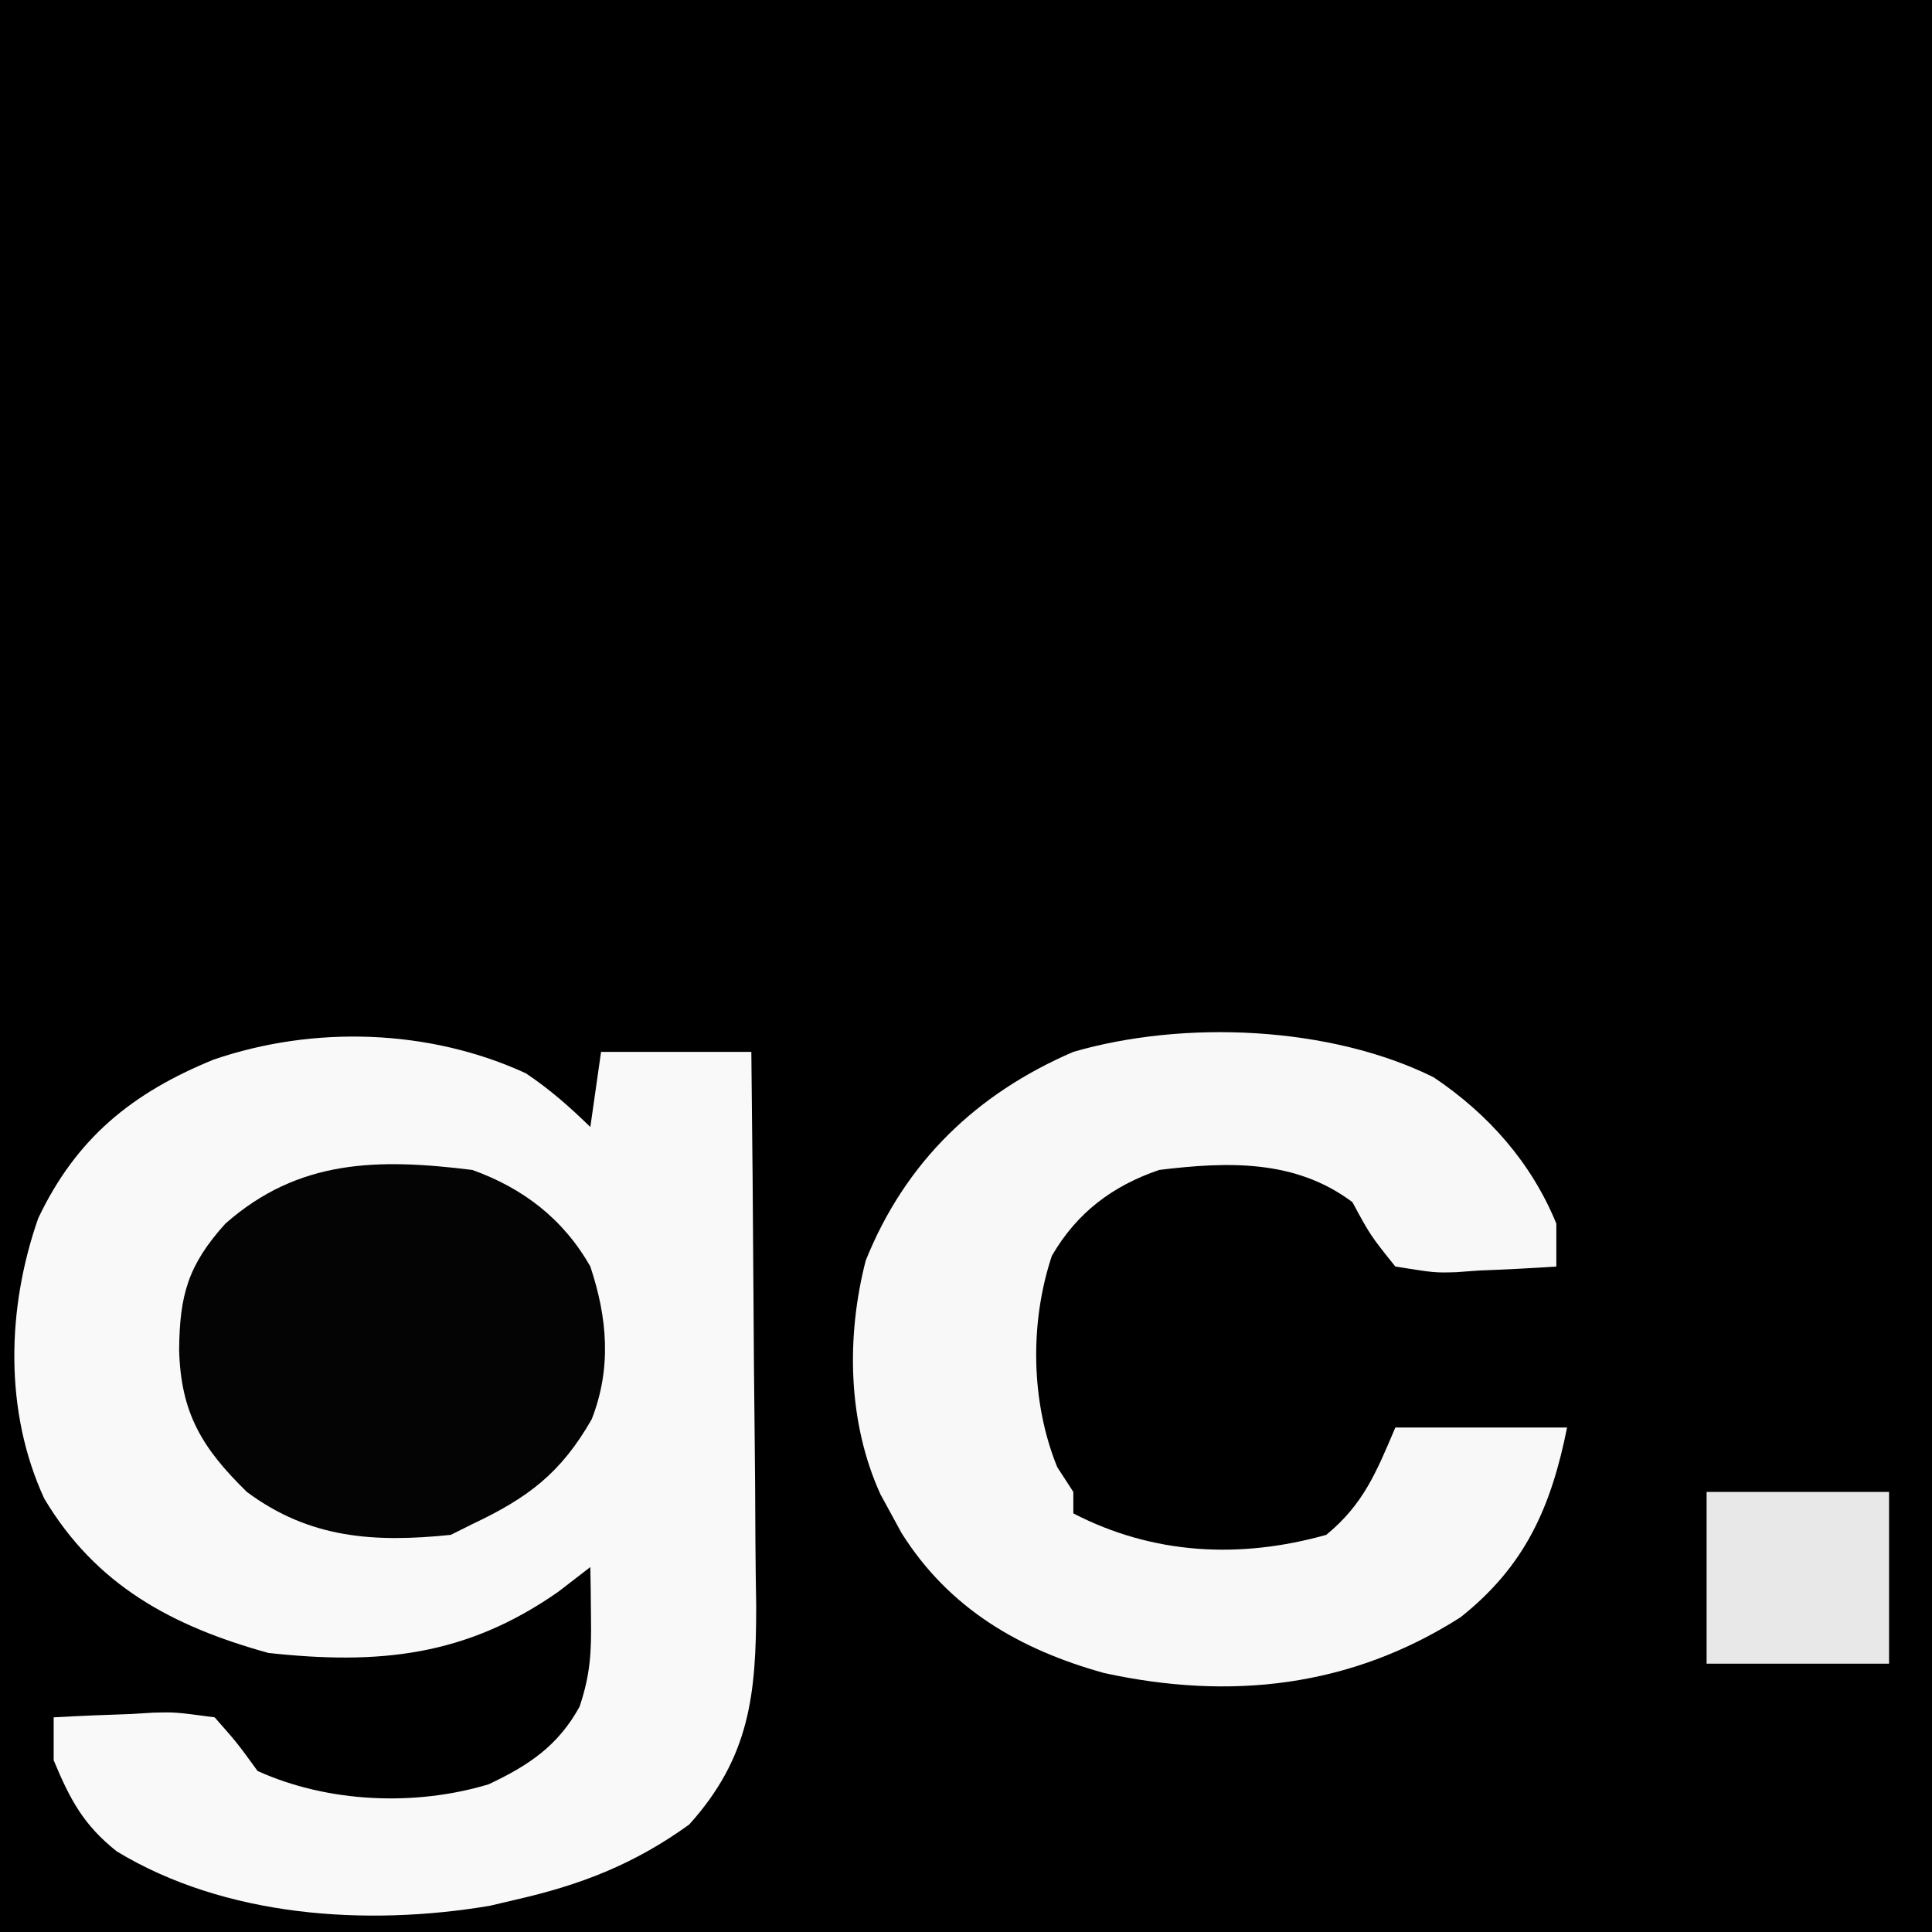 <?xml version="1.0" encoding="UTF-8"?>
<svg version="1.1" xmlns="http://www.w3.org/2000/svg" width="180" height="180">
<rect width="100%" height="100%" fill="#808080" stroke="none"/>
<path d="M0 0 C59.4 0 118.8 0 180 0 C180 59.4 180 118.8 180 180 C120.6 180 61.2 180 0 180 C0 120.6 0 61.2 0 0 Z " fill="#000000" transform="translate(0,0)"/>
<path d="M0 0 C2.262 1.523 4.035 3.087 6 5 C6.33 2.69 6.66 0.38 7 -2 C11.62 -2 16.24 -2 21 -2 C21.091 5.946 21.164 13.891 21.207 21.837 C21.228 25.527 21.256 29.217 21.302 32.907 C21.345 36.473 21.369 40.039 21.38 43.606 C21.39 45.618 21.422 47.629 21.453 49.641 C21.455 57.832 20.878 63.69 15.211 69.988 C10.099 73.675 5.135 75.609 -1 77 C-1.788 77.186 -2.575 77.371 -3.387 77.562 C-14.876 79.486 -28.009 78.615 -38.117 72.492 C-41.229 70.026 -42.469 67.661 -44 64 C-44 62.68 -44 61.36 -44 60 C-41.581 59.865 -39.171 59.766 -36.75 59.688 C-36.068 59.646 -35.386 59.604 -34.684 59.561 C-32.672 59.512 -32.672 59.512 -29 60 C-26.891 62.395 -26.891 62.395 -25 65 C-18.461 67.956 -10.36 68.313 -3.484 66.242 C0.22 64.5 2.986 62.673 5 59 C6.005 55.985 6.103 53.958 6.062 50.812 C6.053 49.911 6.044 49.01 6.035 48.082 C6.024 47.395 6.012 46.708 6 46 C5.01 46.763 4.02 47.526 3 48.312 C-5.578 54.303 -13.662 55.128 -24 54 C-32.95 51.52 -40.05 47.711 -44.875 39.625 C-48.624 31.496 -48.375 21.879 -45.438 13.5 C-41.886 6.024 -36.68 1.818 -29.113 -1.273 C-19.794 -4.477 -8.989 -4.146 0 0 Z " fill="#F9F9F9" transform="translate(49,100)"/>
<path d="M0 0 C5.078 3.41 9.096 7.936 11.426 13.629 C11.426 14.949 11.426 16.269 11.426 17.629 C9.006 17.791 6.598 17.91 4.176 18.004 C3.494 18.054 2.812 18.104 2.109 18.156 C0.098 18.215 0.098 18.215 -3.574 17.629 C-5.902 14.723 -5.902 14.723 -7.574 11.629 C-12.903 7.632 -19.192 7.85 -25.574 8.629 C-29.937 10.121 -33.239 12.607 -35.574 16.629 C-37.652 22.863 -37.538 30.26 -35.074 36.316 C-34.579 37.08 -34.084 37.843 -33.574 38.629 C-33.574 39.289 -33.574 39.949 -33.574 40.629 C-26.151 44.469 -18.076 44.893 -10.012 42.629 C-6.526 39.769 -5.336 36.763 -3.574 32.629 C1.706 32.629 6.986 32.629 12.426 32.629 C10.941 40.055 8.514 45.54 2.492 50.312 C-7.77 56.85 -18.963 58.055 -30.699 55.504 C-38.579 53.317 -45.161 49.488 -49.578 42.457 C-49.907 41.854 -50.236 41.25 -50.574 40.629 C-50.893 40.046 -51.211 39.464 -51.539 38.863 C-54.606 32.137 -54.741 24.173 -52.918 17.074 C-49.231 7.89 -42.597 1.515 -33.574 -2.371 C-23.219 -5.375 -9.602 -4.767 0 0 Z " fill="#F8F8F8" transform="translate(133.574,100.371)"/>
<path d="M0 0 C4.734 1.693 8.494 4.578 11 9 C12.592 13.777 12.994 18.458 11.129 23.227 C8.26 28.249 5.188 30.553 0 33 C-0.99 33.495 -0.99 33.495 -2 34 C-9.118 34.731 -15.142 34.357 -21 30 C-25.206 25.889 -27.16 22.622 -27.312 16.75 C-27.259 11.661 -26.498 8.876 -23 5 C-16.17 -1.017 -8.784 -1.086 0 0 Z " fill="#040404" transform="translate(44,109)"/>
<path d="M0 0 C5.61 0 11.22 0 17 0 C17 5.28 17 10.56 17 16 C11.39 16 5.78 16 0 16 C0 10.72 0 5.44 0 0 Z " fill="#E8E8E8" transform="translate(159,139)"/>
</svg>
